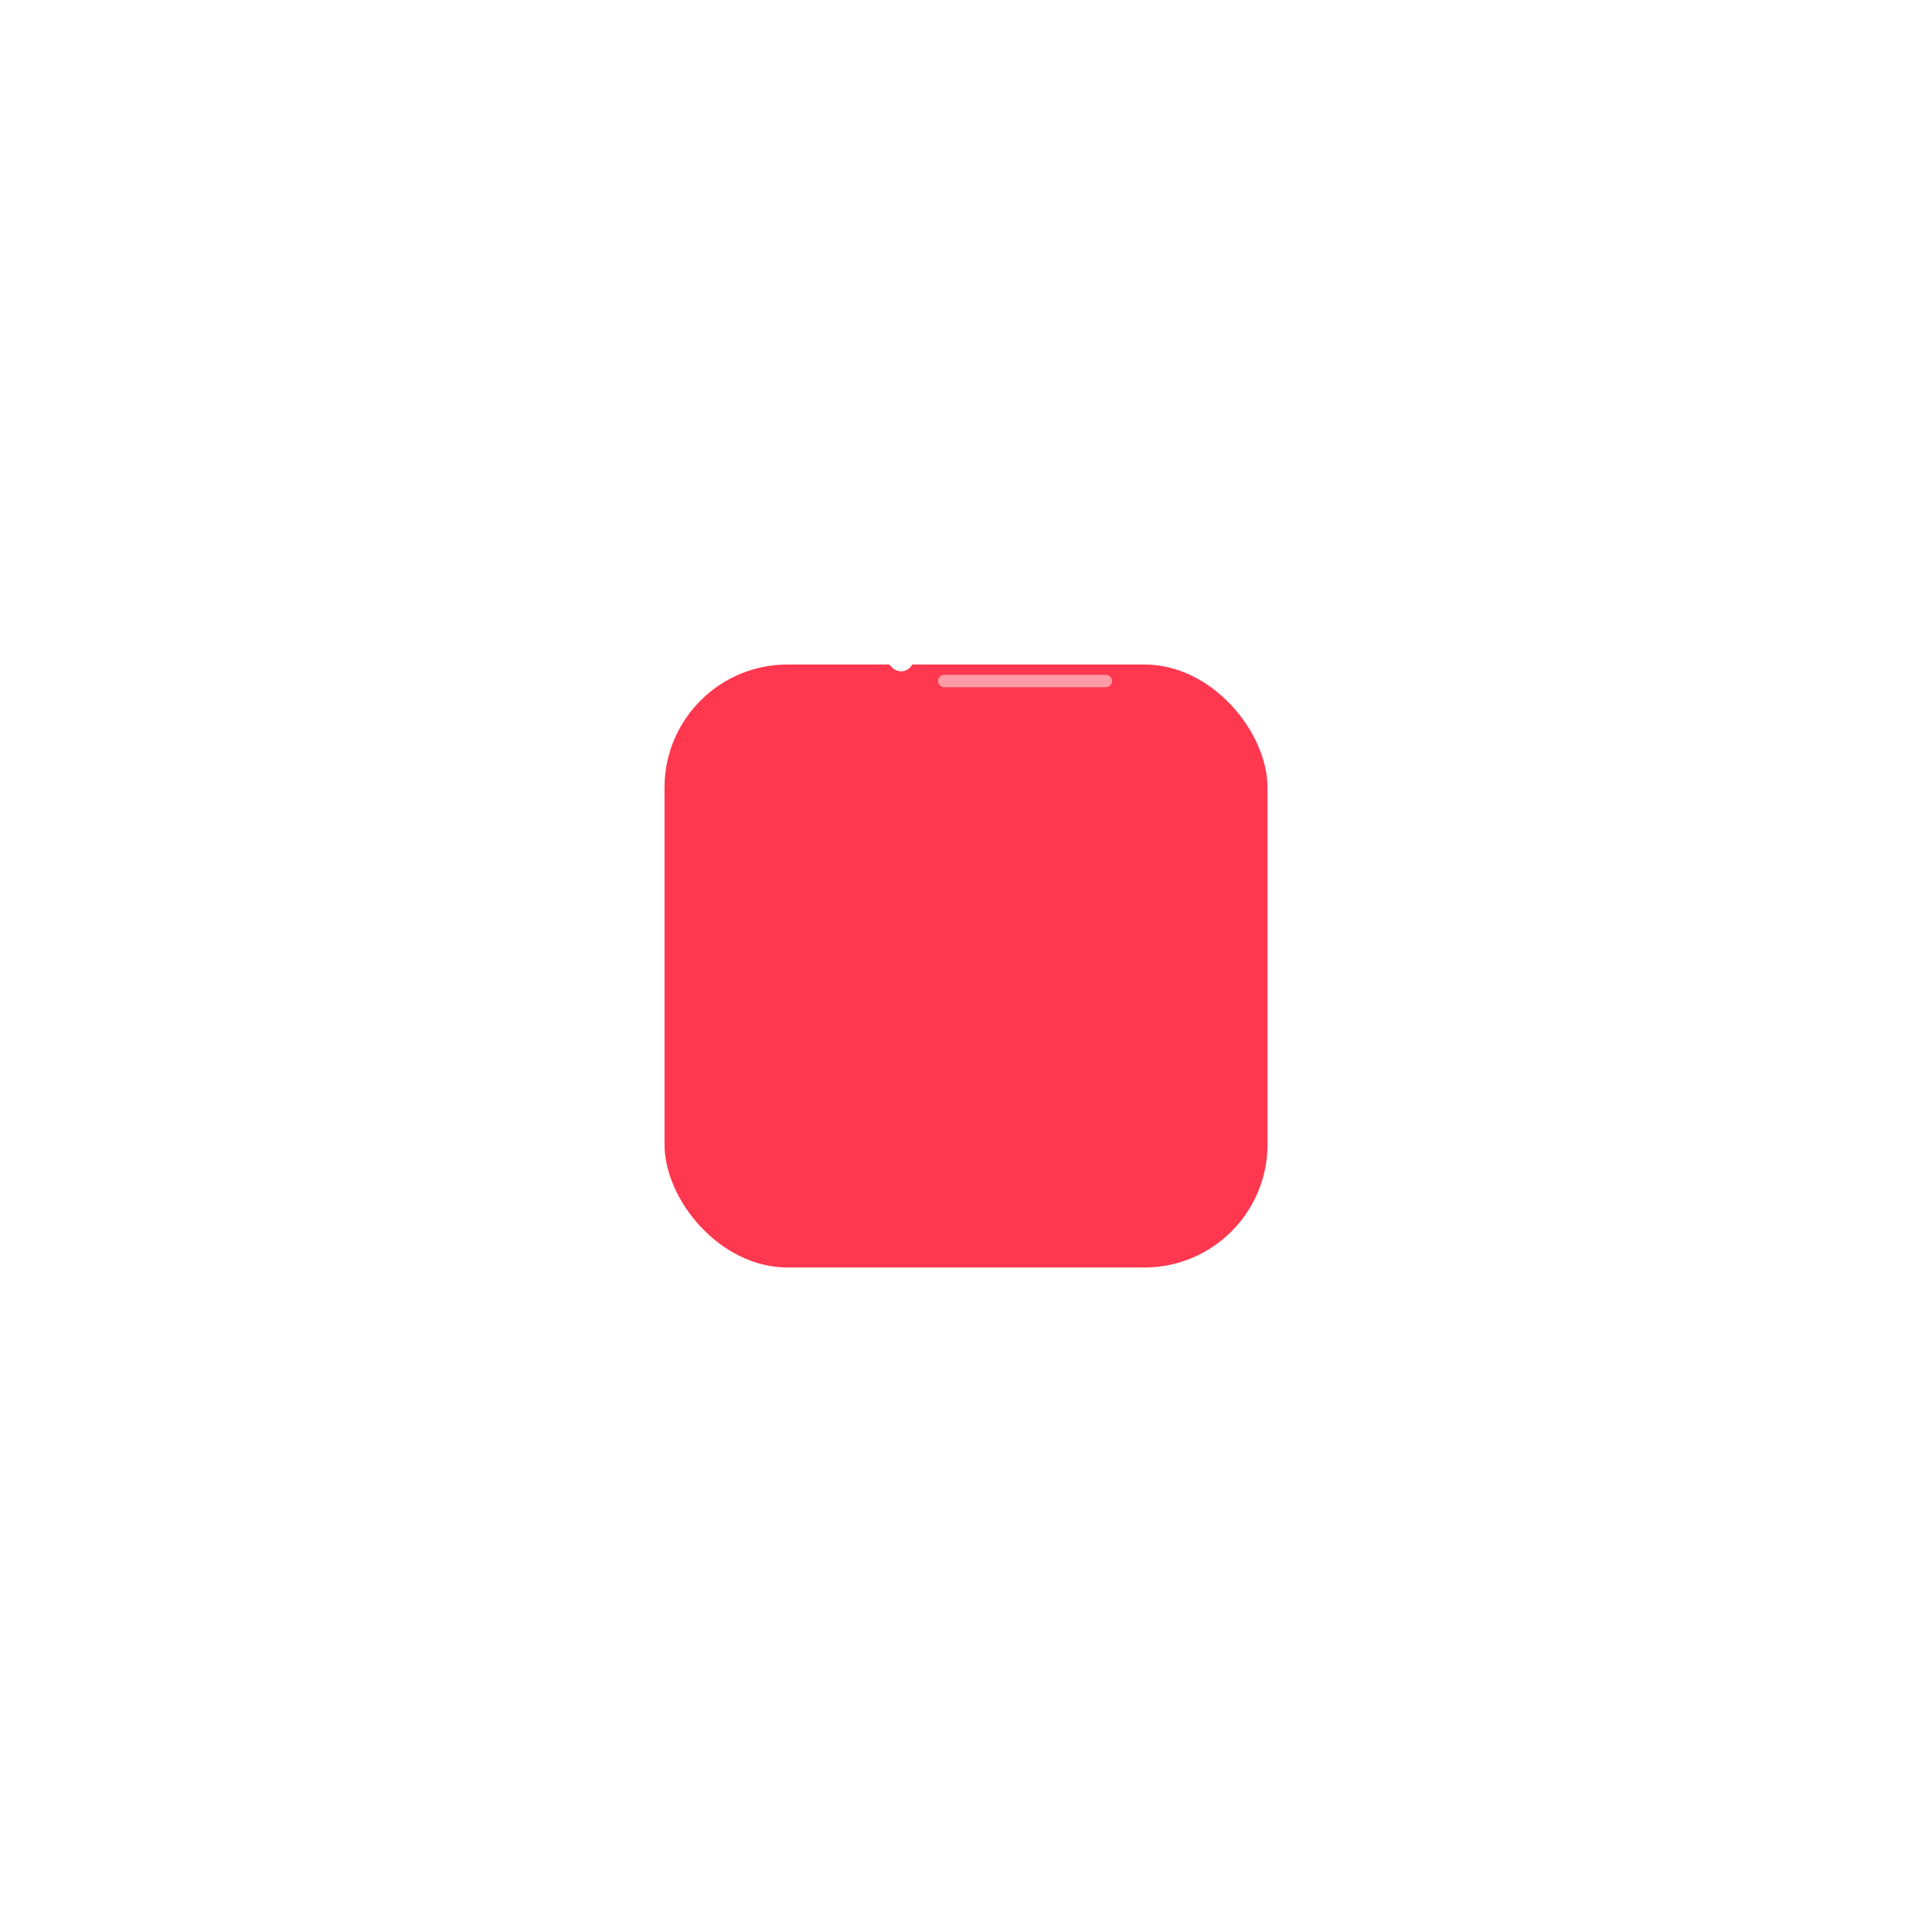 <svg width="157" height="157" viewBox="0 0 157 157" fill="none" xmlns="http://www.w3.org/2000/svg">
<g filter="url(#filter0_d_9_3671)">
<rect x="54" y="22" width="49" height="49" rx="10" fill="#FF374F"/>
</g>
<path fill-rule="evenodd" clip-rule="evenodd" d="M72.504 54.25L67.134 48.773L68.65 47.258L72.691 49.784L84.309 37.66L85.825 38.67L74.029 54.155C73.852 54.388 73.581 54.532 73.289 54.551C72.996 54.569 72.71 54.459 72.504 54.25Z" fill="white"/>
<path opacity="0.497" fill-rule="evenodd" clip-rule="evenodd" d="M89.866 42.206H87.34C87.061 42.206 86.835 41.98 86.835 41.701C86.835 41.422 87.061 41.196 87.34 41.196H89.866C90.145 41.196 90.371 41.422 90.371 41.701C90.371 41.98 90.145 42.206 89.866 42.206Z" fill="white"/>
<path opacity="0.497" fill-rule="evenodd" clip-rule="evenodd" d="M89.866 46.752H83.804C83.525 46.752 83.299 46.526 83.299 46.247C83.299 45.968 83.525 45.742 83.804 45.742H89.866C90.145 45.742 90.371 45.968 90.371 46.247C90.371 46.526 90.145 46.752 89.866 46.752Z" fill="white"/>
<path opacity="0.497" fill-rule="evenodd" clip-rule="evenodd" d="M89.866 51.299H80.268C79.989 51.299 79.763 51.073 79.763 50.794C79.763 50.515 79.989 50.289 80.268 50.289H89.866C90.145 50.289 90.371 50.515 90.371 50.794C90.371 51.073 90.145 51.299 89.866 51.299Z" fill="white"/>
<path opacity="0.497" fill-rule="evenodd" clip-rule="evenodd" d="M89.866 55.845H76.732C76.453 55.845 76.227 55.619 76.227 55.34C76.227 55.061 76.453 54.835 76.732 54.835H89.866C90.145 54.835 90.371 55.061 90.371 55.34C90.371 55.619 90.145 55.845 89.866 55.845Z" fill="white"/>
<defs>
<filter id="filter0_d_9_3671" x="0" y="0" width="157" height="157" filterUnits="userSpaceOnUse" color-interpolation-filters="sRGB">
<feFlood flood-opacity="0" result="BackgroundImageFix"/>
<feColorMatrix in="SourceAlpha" type="matrix" values="0 0 0 0 0 0 0 0 0 0 0 0 0 0 0 0 0 0 127 0" result="hardAlpha"/>
<feOffset dy="32"/>
<feGaussianBlur stdDeviation="27"/>
<feColorMatrix type="matrix" values="0 0 0 0 0.145 0 0 0 0 0.54 0 0 0 0 1 0 0 0 0.225 0"/>
<feBlend mode="normal" in2="BackgroundImageFix" result="effect1_dropShadow_9_3671"/>
<feBlend mode="normal" in="SourceGraphic" in2="effect1_dropShadow_9_3671" result="shape"/>
</filter>
</defs>
</svg>
